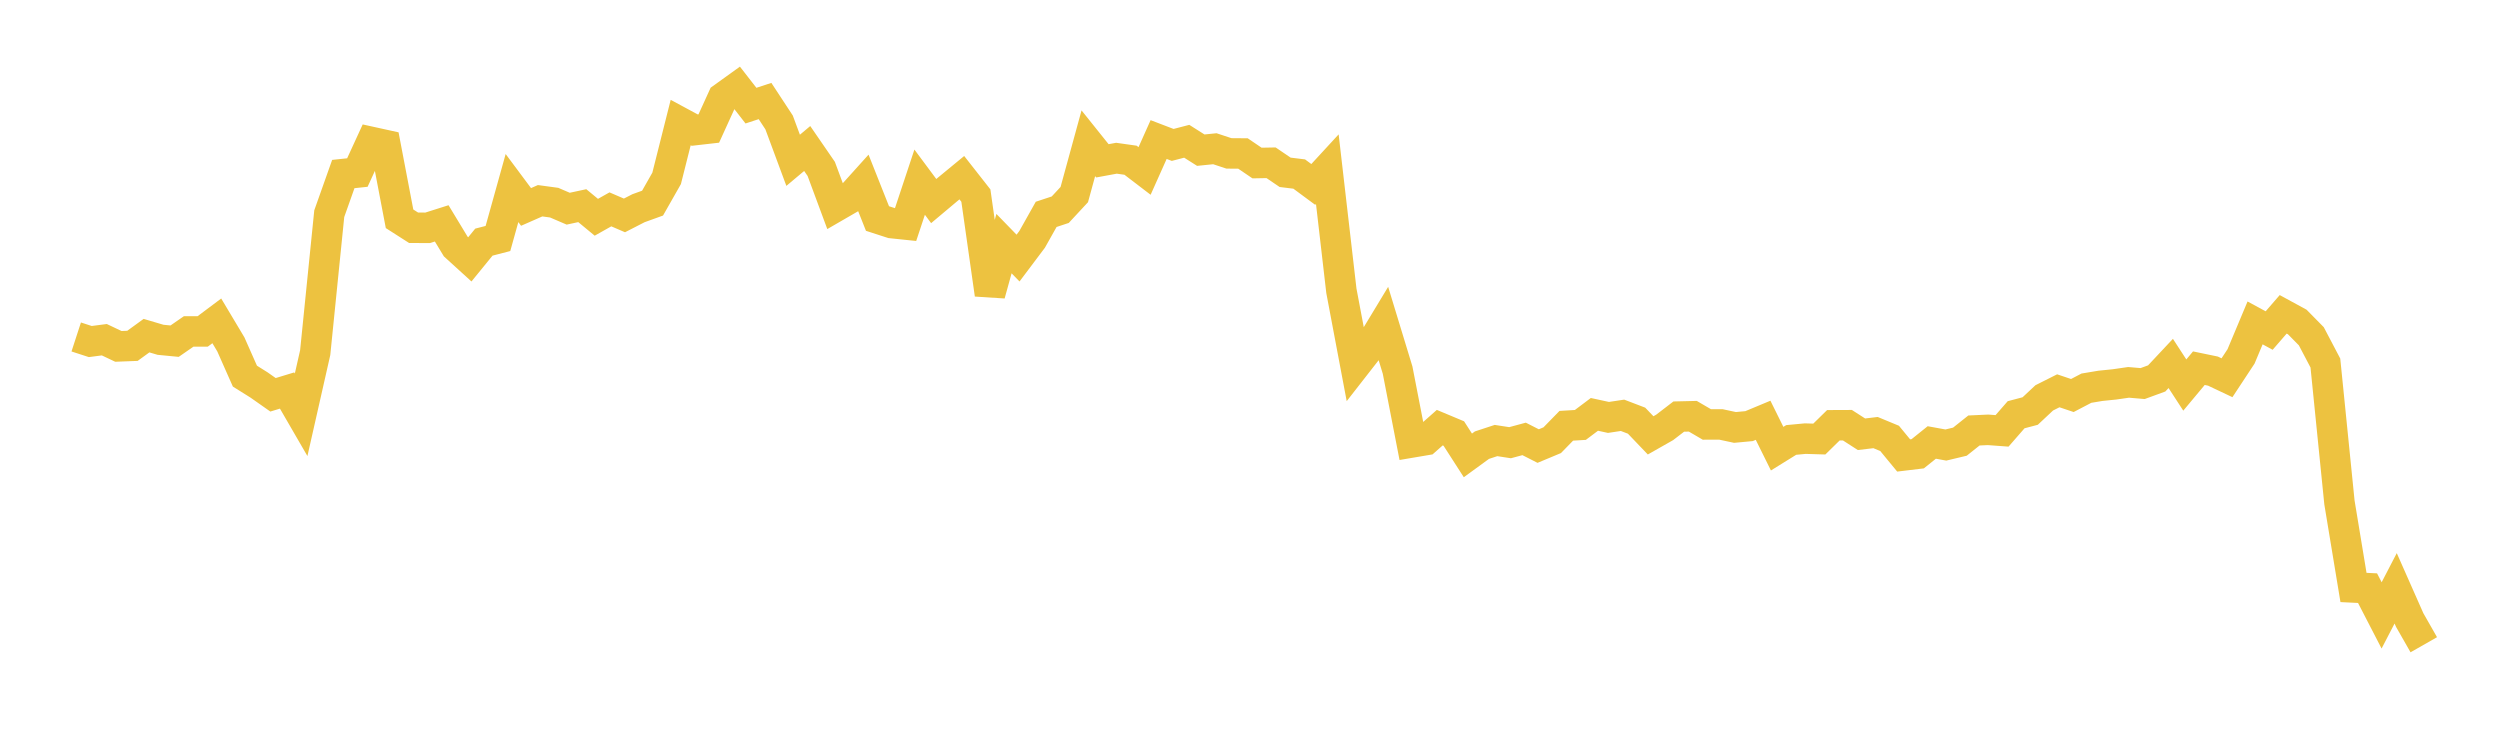 <svg width="164" height="48" xmlns="http://www.w3.org/2000/svg" xmlns:xlink="http://www.w3.org/1999/xlink"><path fill="none" stroke="rgb(237,194,64)" stroke-width="2" d="M5,22.105L5.922,22.405L6.844,22.285L7.766,22.723L8.689,22.687L9.611,22.018L10.533,22.291L11.455,22.38L12.377,21.742L13.299,21.74L14.222,21.048L15.144,22.593L16.066,24.674L16.988,25.251L17.91,25.899L18.832,25.618L19.754,27.21L20.677,23.132L21.599,14.016L22.521,11.417L23.443,11.319L24.365,9.313L25.287,9.516L26.21,14.352L27.132,14.942L28.054,14.945L28.976,14.653L29.898,16.176L30.82,17.015L31.743,15.884L32.665,15.645L33.587,12.337L34.509,13.575L35.431,13.169L36.353,13.294L37.275,13.69L38.198,13.491L39.12,14.253L40.042,13.734L40.964,14.131L41.886,13.658L42.808,13.325L43.731,11.701L44.653,8.039L45.575,8.536L46.497,8.431L47.419,6.408L48.341,5.745L49.263,6.93L50.186,6.627L51.108,8.031L52.03,10.516L52.952,9.742L53.874,11.082L54.796,13.568L55.719,13.034L56.641,12.011L57.563,14.335L58.485,14.634L59.407,14.73L60.329,11.95L61.251,13.19L62.174,12.415L63.096,11.656L64.018,12.831L64.94,19.314L65.862,15.981L66.784,16.93L67.707,15.703L68.629,14.062L69.551,13.757L70.473,12.764L71.395,9.399L72.317,10.55L73.24,10.38L74.162,10.51L75.084,11.215L76.006,9.154L76.928,9.507L77.85,9.267L78.772,9.851L79.695,9.757L80.617,10.062L81.539,10.069L82.461,10.695L83.383,10.678L84.305,11.304L85.228,11.417L86.15,12.099L87.072,11.098L87.994,19.073L88.916,23.957L89.838,22.776L90.76,21.251L91.683,24.28L92.605,29.026L93.527,28.87L94.449,28.054L95.371,28.44L96.293,29.874L97.216,29.202L98.138,28.899L99.06,29.041L99.982,28.792L100.904,29.262L101.826,28.877L102.749,27.931L103.671,27.876L104.593,27.183L105.515,27.383L106.437,27.244L107.359,27.596L108.281,28.56L109.204,28.036L110.126,27.328L111.048,27.306L111.97,27.844L112.892,27.842L113.814,28.04L114.737,27.954L115.659,27.57L116.581,29.433L117.503,28.861L118.425,28.774L119.347,28.802L120.269,27.898L121.192,27.894L122.114,28.487L123.036,28.377L123.958,28.759L124.88,29.878L125.802,29.767L126.725,29.026L127.647,29.194L128.569,28.974L129.491,28.24L130.413,28.197L131.335,28.265L132.257,27.207L133.18,26.964L134.102,26.1L135.024,25.636L135.946,25.946L136.868,25.464L137.79,25.31L138.713,25.216L139.635,25.083L140.557,25.162L141.479,24.825L142.401,23.842L143.323,25.259L144.246,24.153L145.168,24.344L146.09,24.78L147.012,23.381L147.934,21.183L148.856,21.683L149.778,20.62L150.701,21.123L151.623,22.06L152.545,23.815L153.467,32.957L154.389,38.538L155.311,38.583L156.234,40.37L157.156,38.594L158.078,40.678L159,42.295"></path></svg>